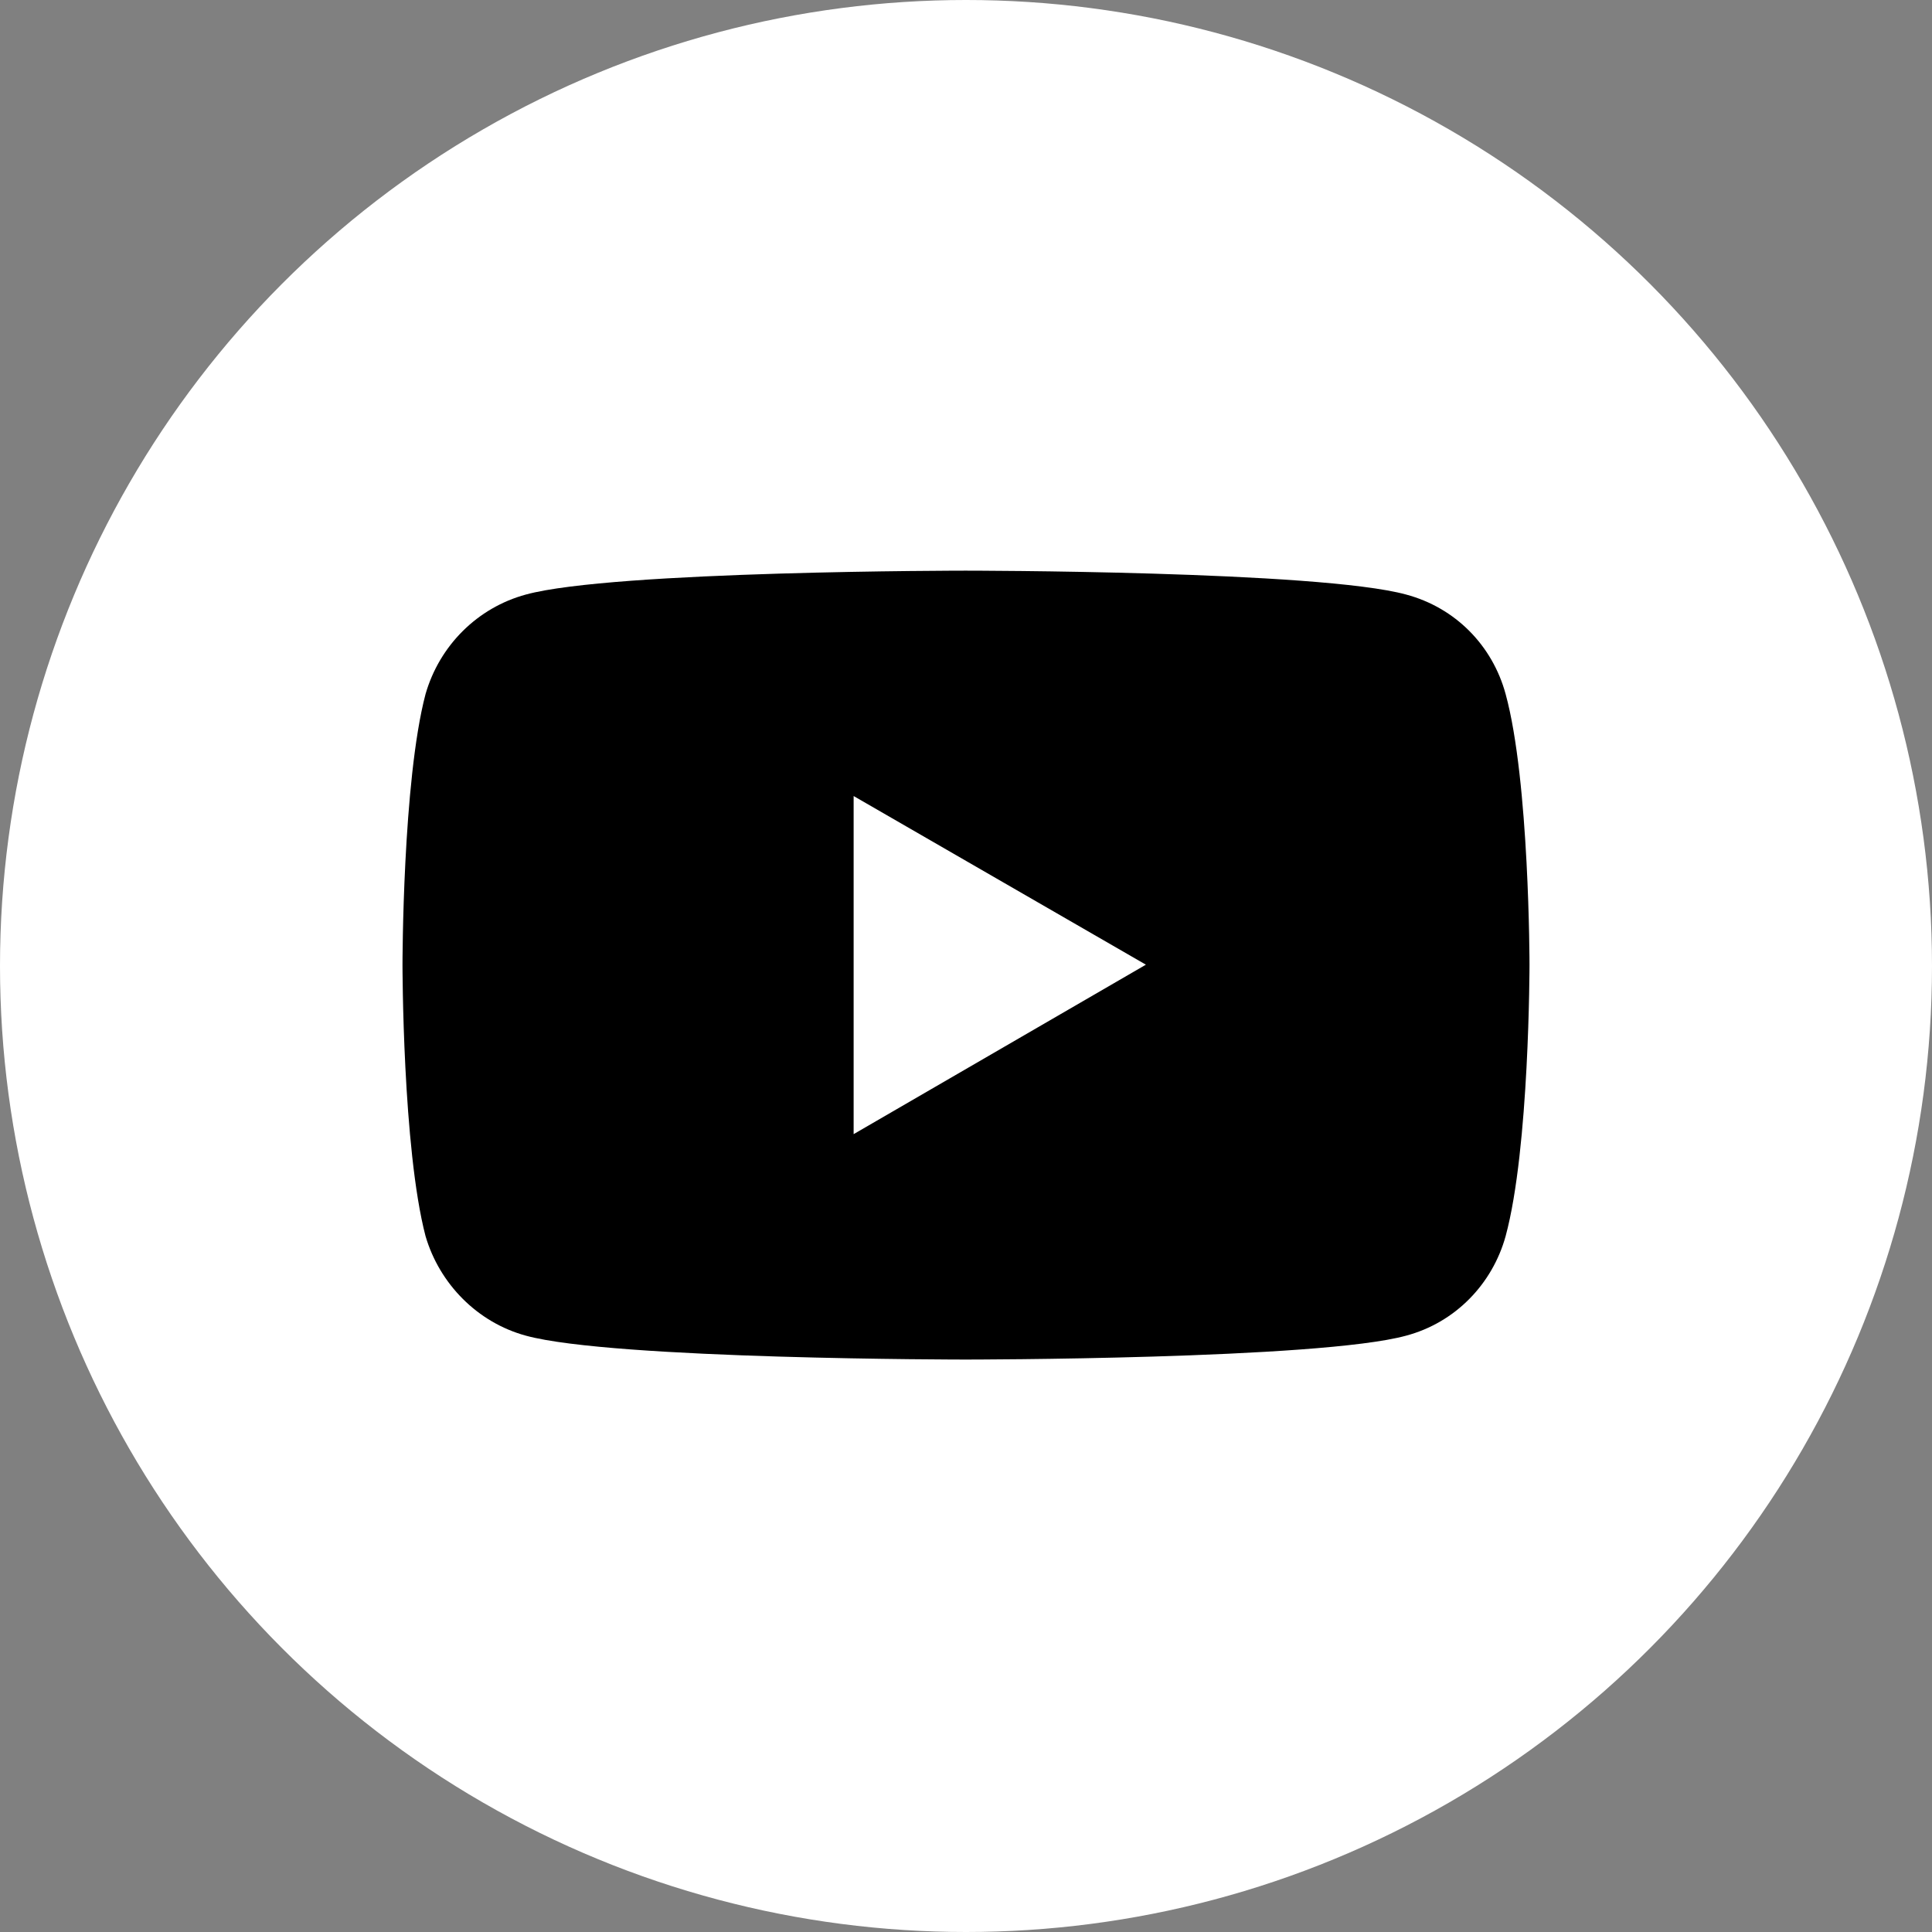 <svg width="30" height="30" viewBox="0 0 1080 1080" fill="none" xmlns="http://www.w3.org/2000/svg">
<rect x="0" y="0" width="1080" height="1080" fill="#808080" stroke="none"/>
<g clip-path="url(#clip0_23_756)">
<circle cx="540" cy="540" r="540" fill="white"/>
<g clip-path="url(#clip1_23_756)">
<path d="M841.654 387.981C834.282 360.849 813.58 339.702 785.967 332.336C737.192 319 539.77 319 539.77 319C539.77 319 342.808 319 294.033 332.336C266.88 339.686 245.702 360.849 237.885 387.981C225 436.72 225 539.262 225 539.262C225 539.262 225 641.804 237.885 691.019C245.702 717.691 266.88 739.298 294.033 746.664C342.808 760 539.77 760 539.77 760C539.77 760 737.192 760 785.967 746.664C813.58 739.314 834.282 717.691 841.654 691.019C855 641.82 855 539.262 855 539.262C855 539.262 855 436.72 841.654 387.981ZM477.187 633.993V444.991L640.562 539.262L477.187 633.993Z" fill="black"/>
</g>
</g>
<defs>
<clipPath id="clip0_23_756">
<rect width="1080" height="1080" fill="white"/>
</clipPath>
<clipPath id="clip1_23_756">
<rect width="630" height="441" fill="white" transform="translate(225 319)"/>
</clipPath>
</defs>
</svg>
